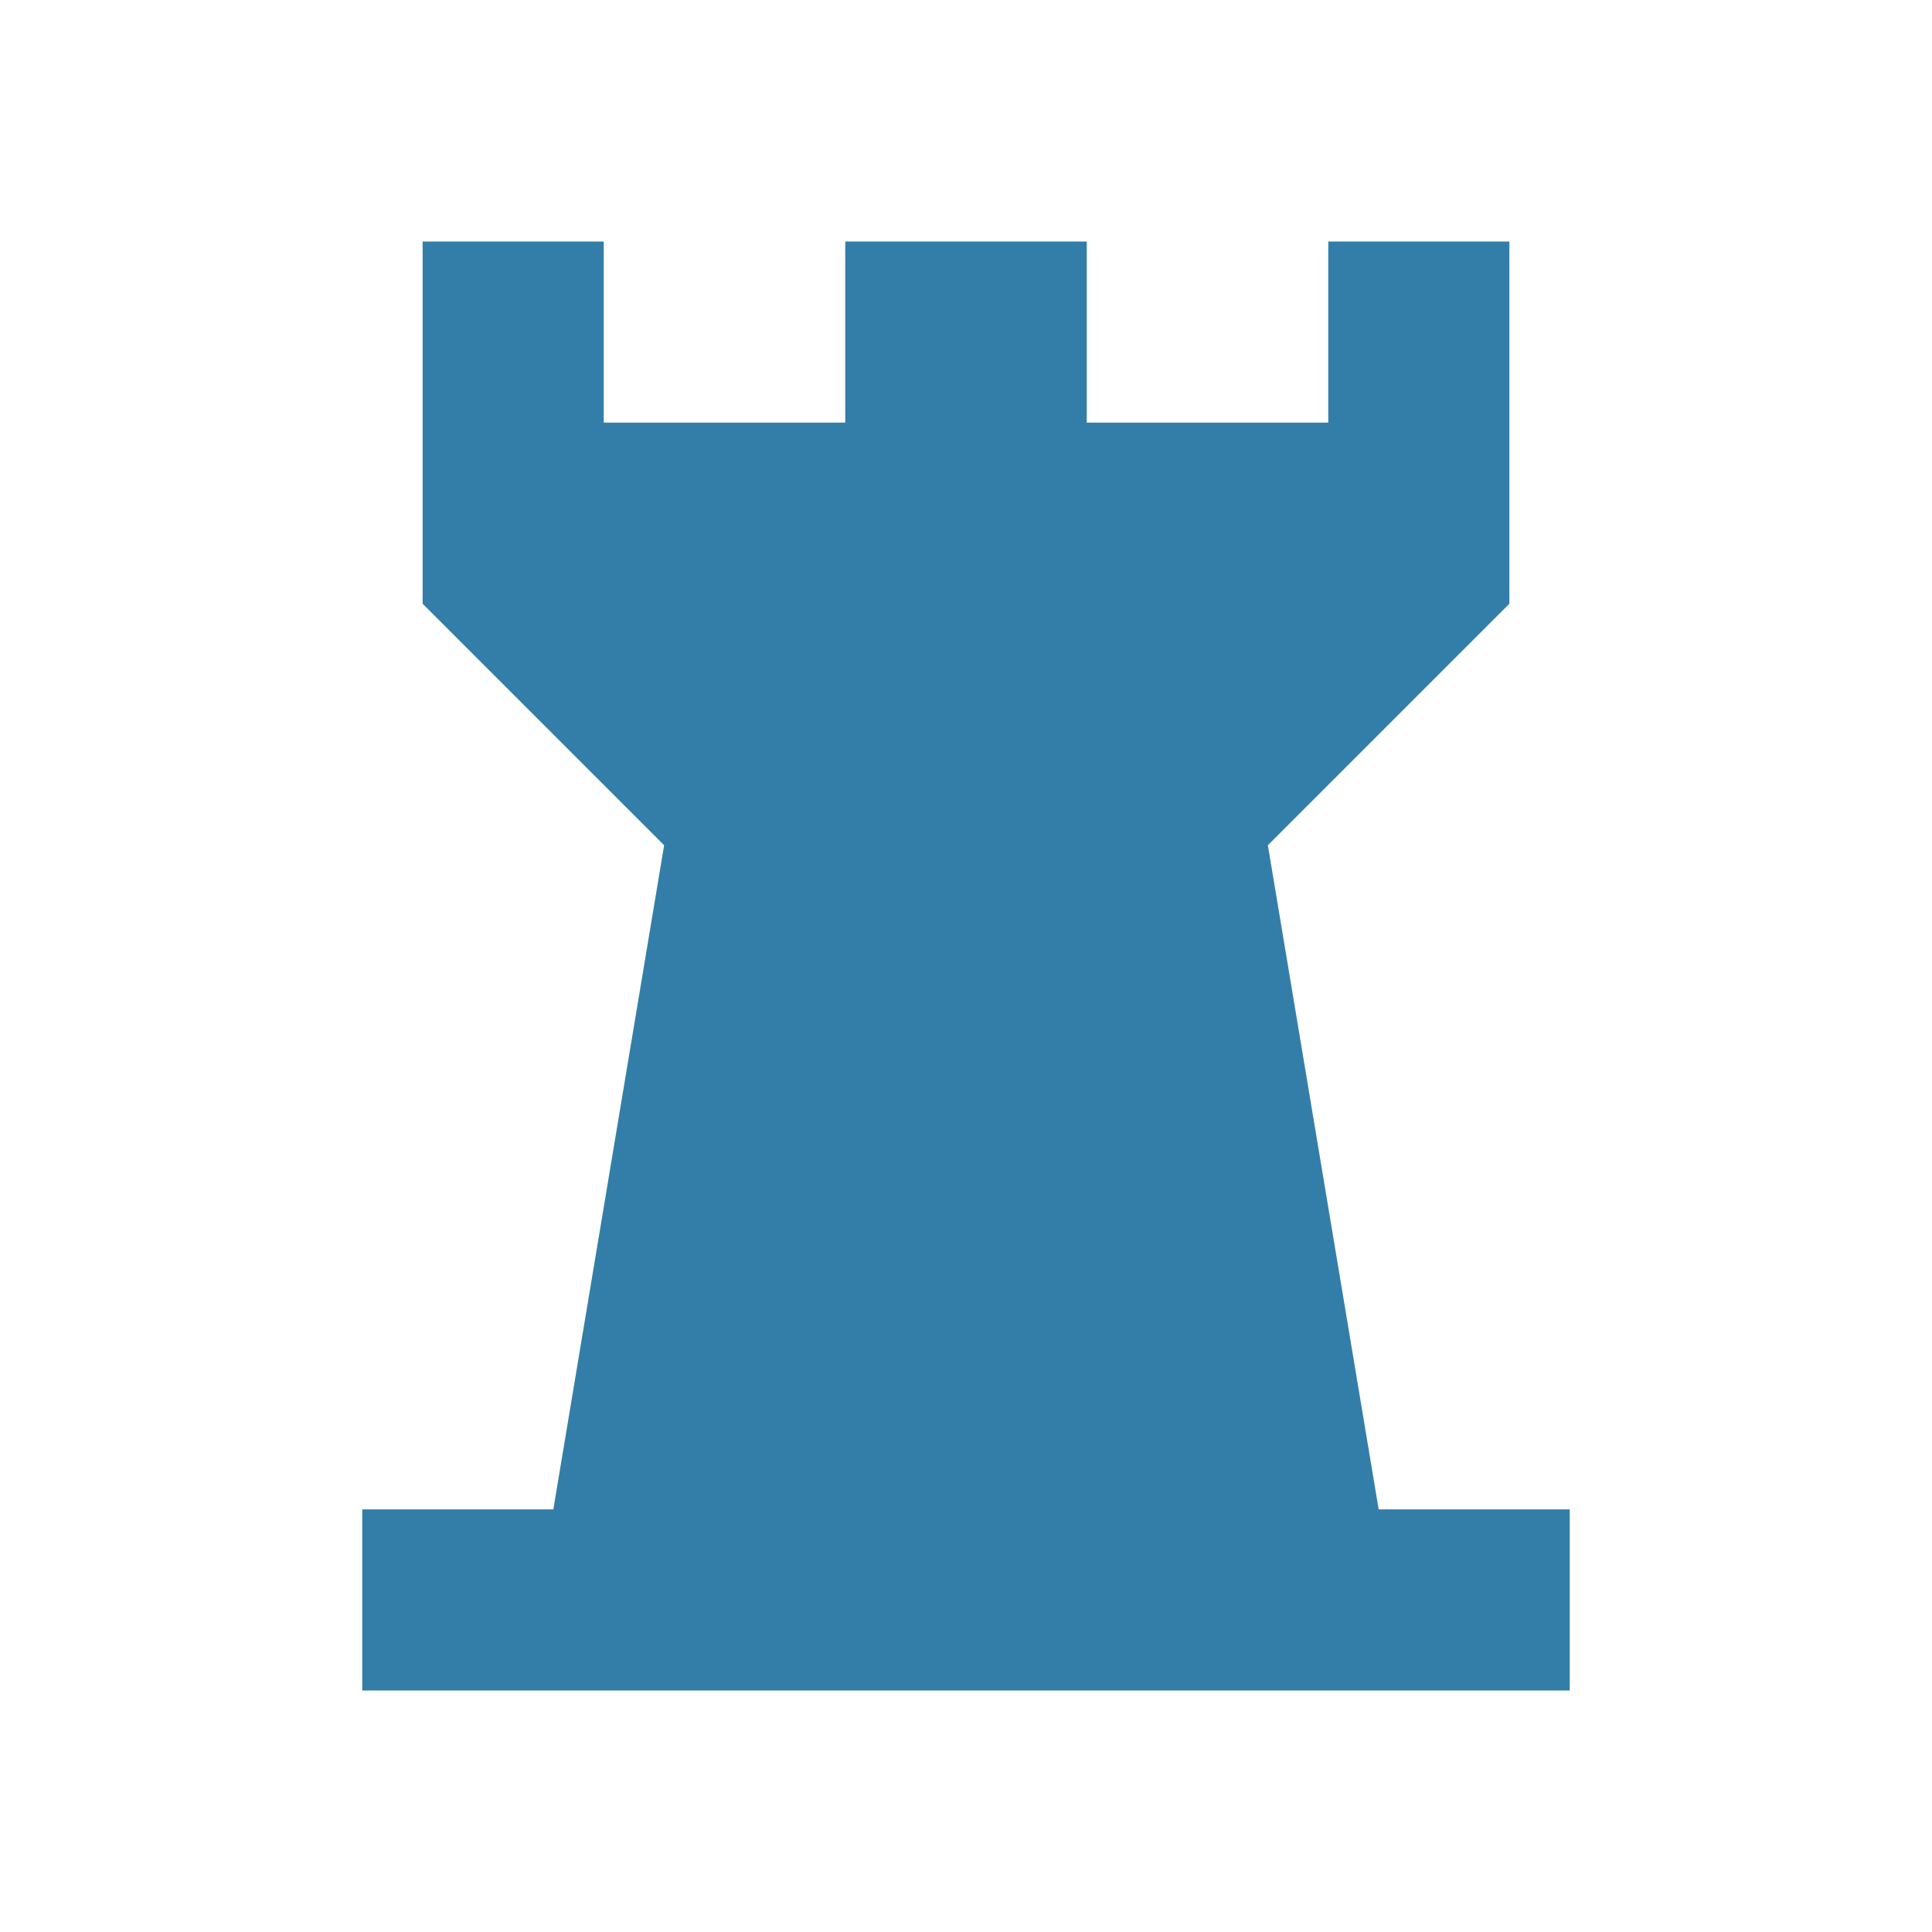 <svg xmlns="http://www.w3.org/2000/svg" viewBox="0 0 20 20" fill="#337ea9"><path d="M16.25 15.625V17.5H3.75v-1.875h1.978L6.875 8.75l-2.5-2.5V2.5H6.25v1.875h2.5V2.5h2.5v1.875h2.5V2.5h1.875v3.75l-2.5 2.5 1.147 6.875z" fill="#337ea9"></path></svg>